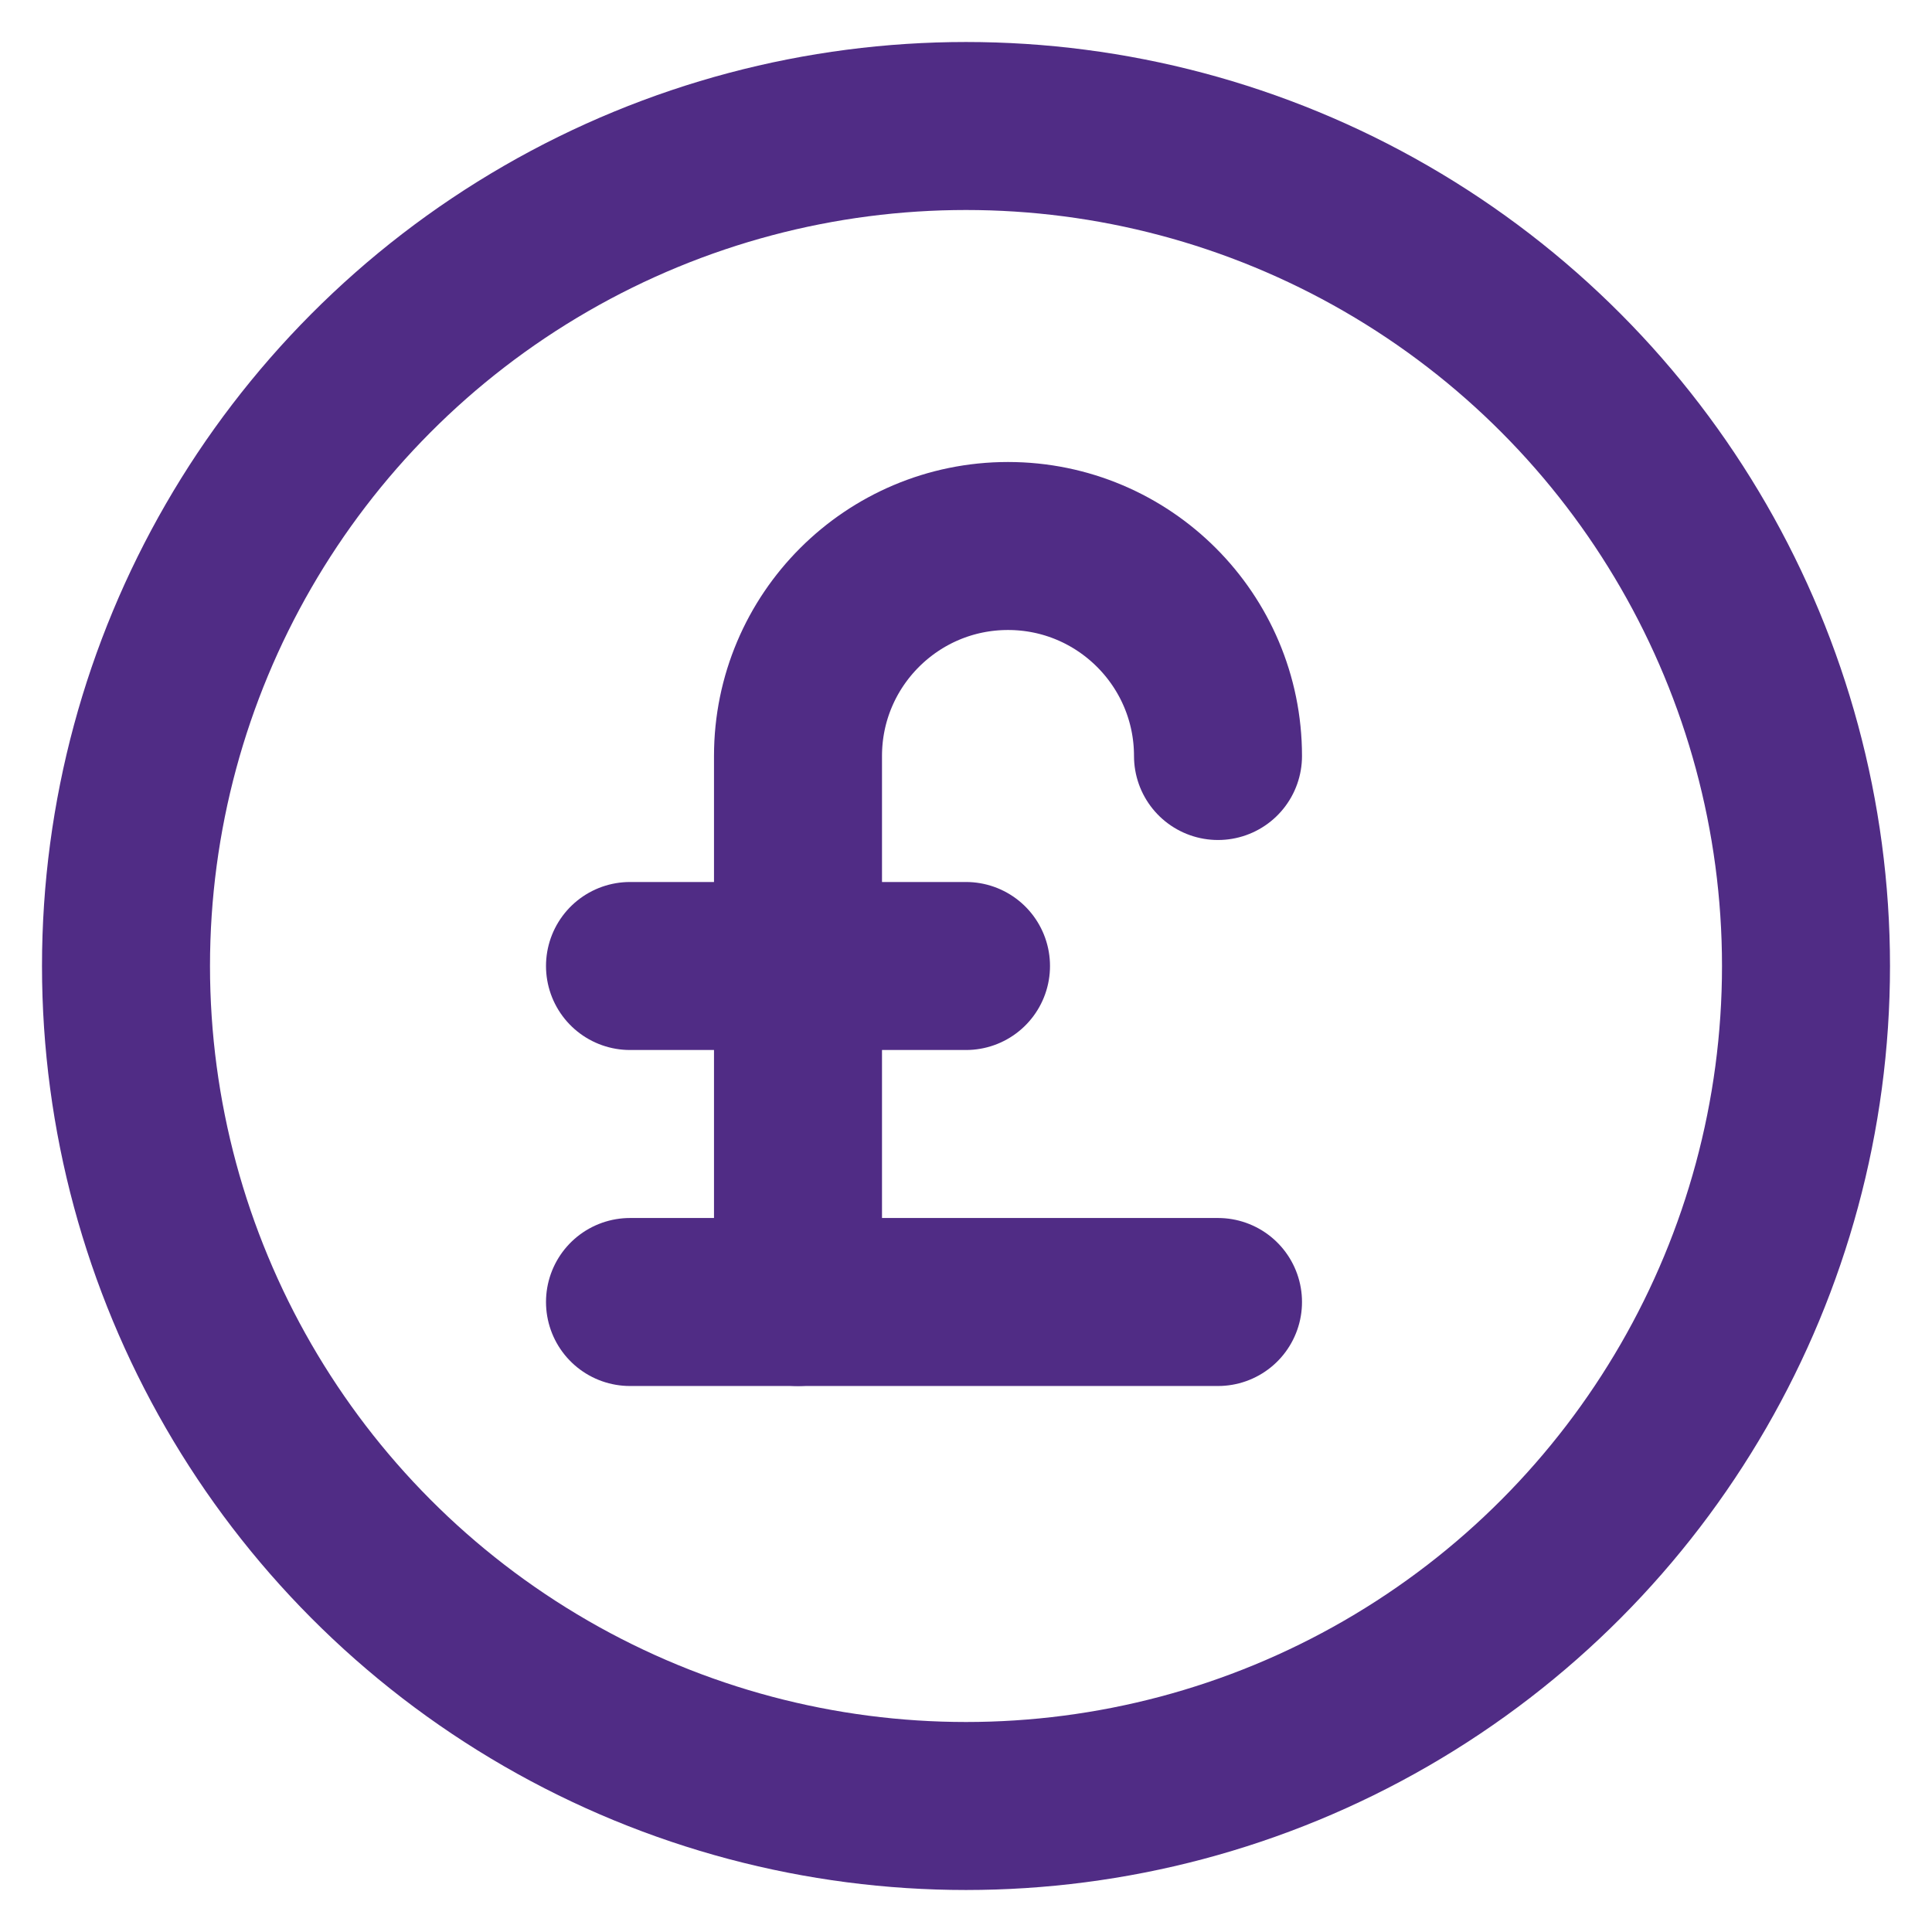 <?xml version="1.0" encoding="UTF-8"?>
<svg id="Layer_1" xmlns="http://www.w3.org/2000/svg" viewBox="0 0 23 23">
  <path d="M9.5,15.5v-6.5c0-1.38,1.12-2.5,2.5-2.5s2.5,1.12,2.5,2.5" fill="none" stroke="#502c85" stroke-linecap="round" stroke-linejoin="round" stroke-width="2"/>
  <path d="M7.5,11.5h4" fill="none" stroke="#502c85" stroke-linecap="round" stroke-linejoin="round" stroke-width="2"/>
  <path d="M7.5,15.5h7" fill="none" stroke="#502c85" stroke-linecap="round" stroke-linejoin="round" stroke-width="2"/>
  <circle cx="11.5" cy="11.5" r="10" fill="none" stroke="#502c85" stroke-linecap="round" stroke-linejoin="round" stroke-width="2"/>
</svg>